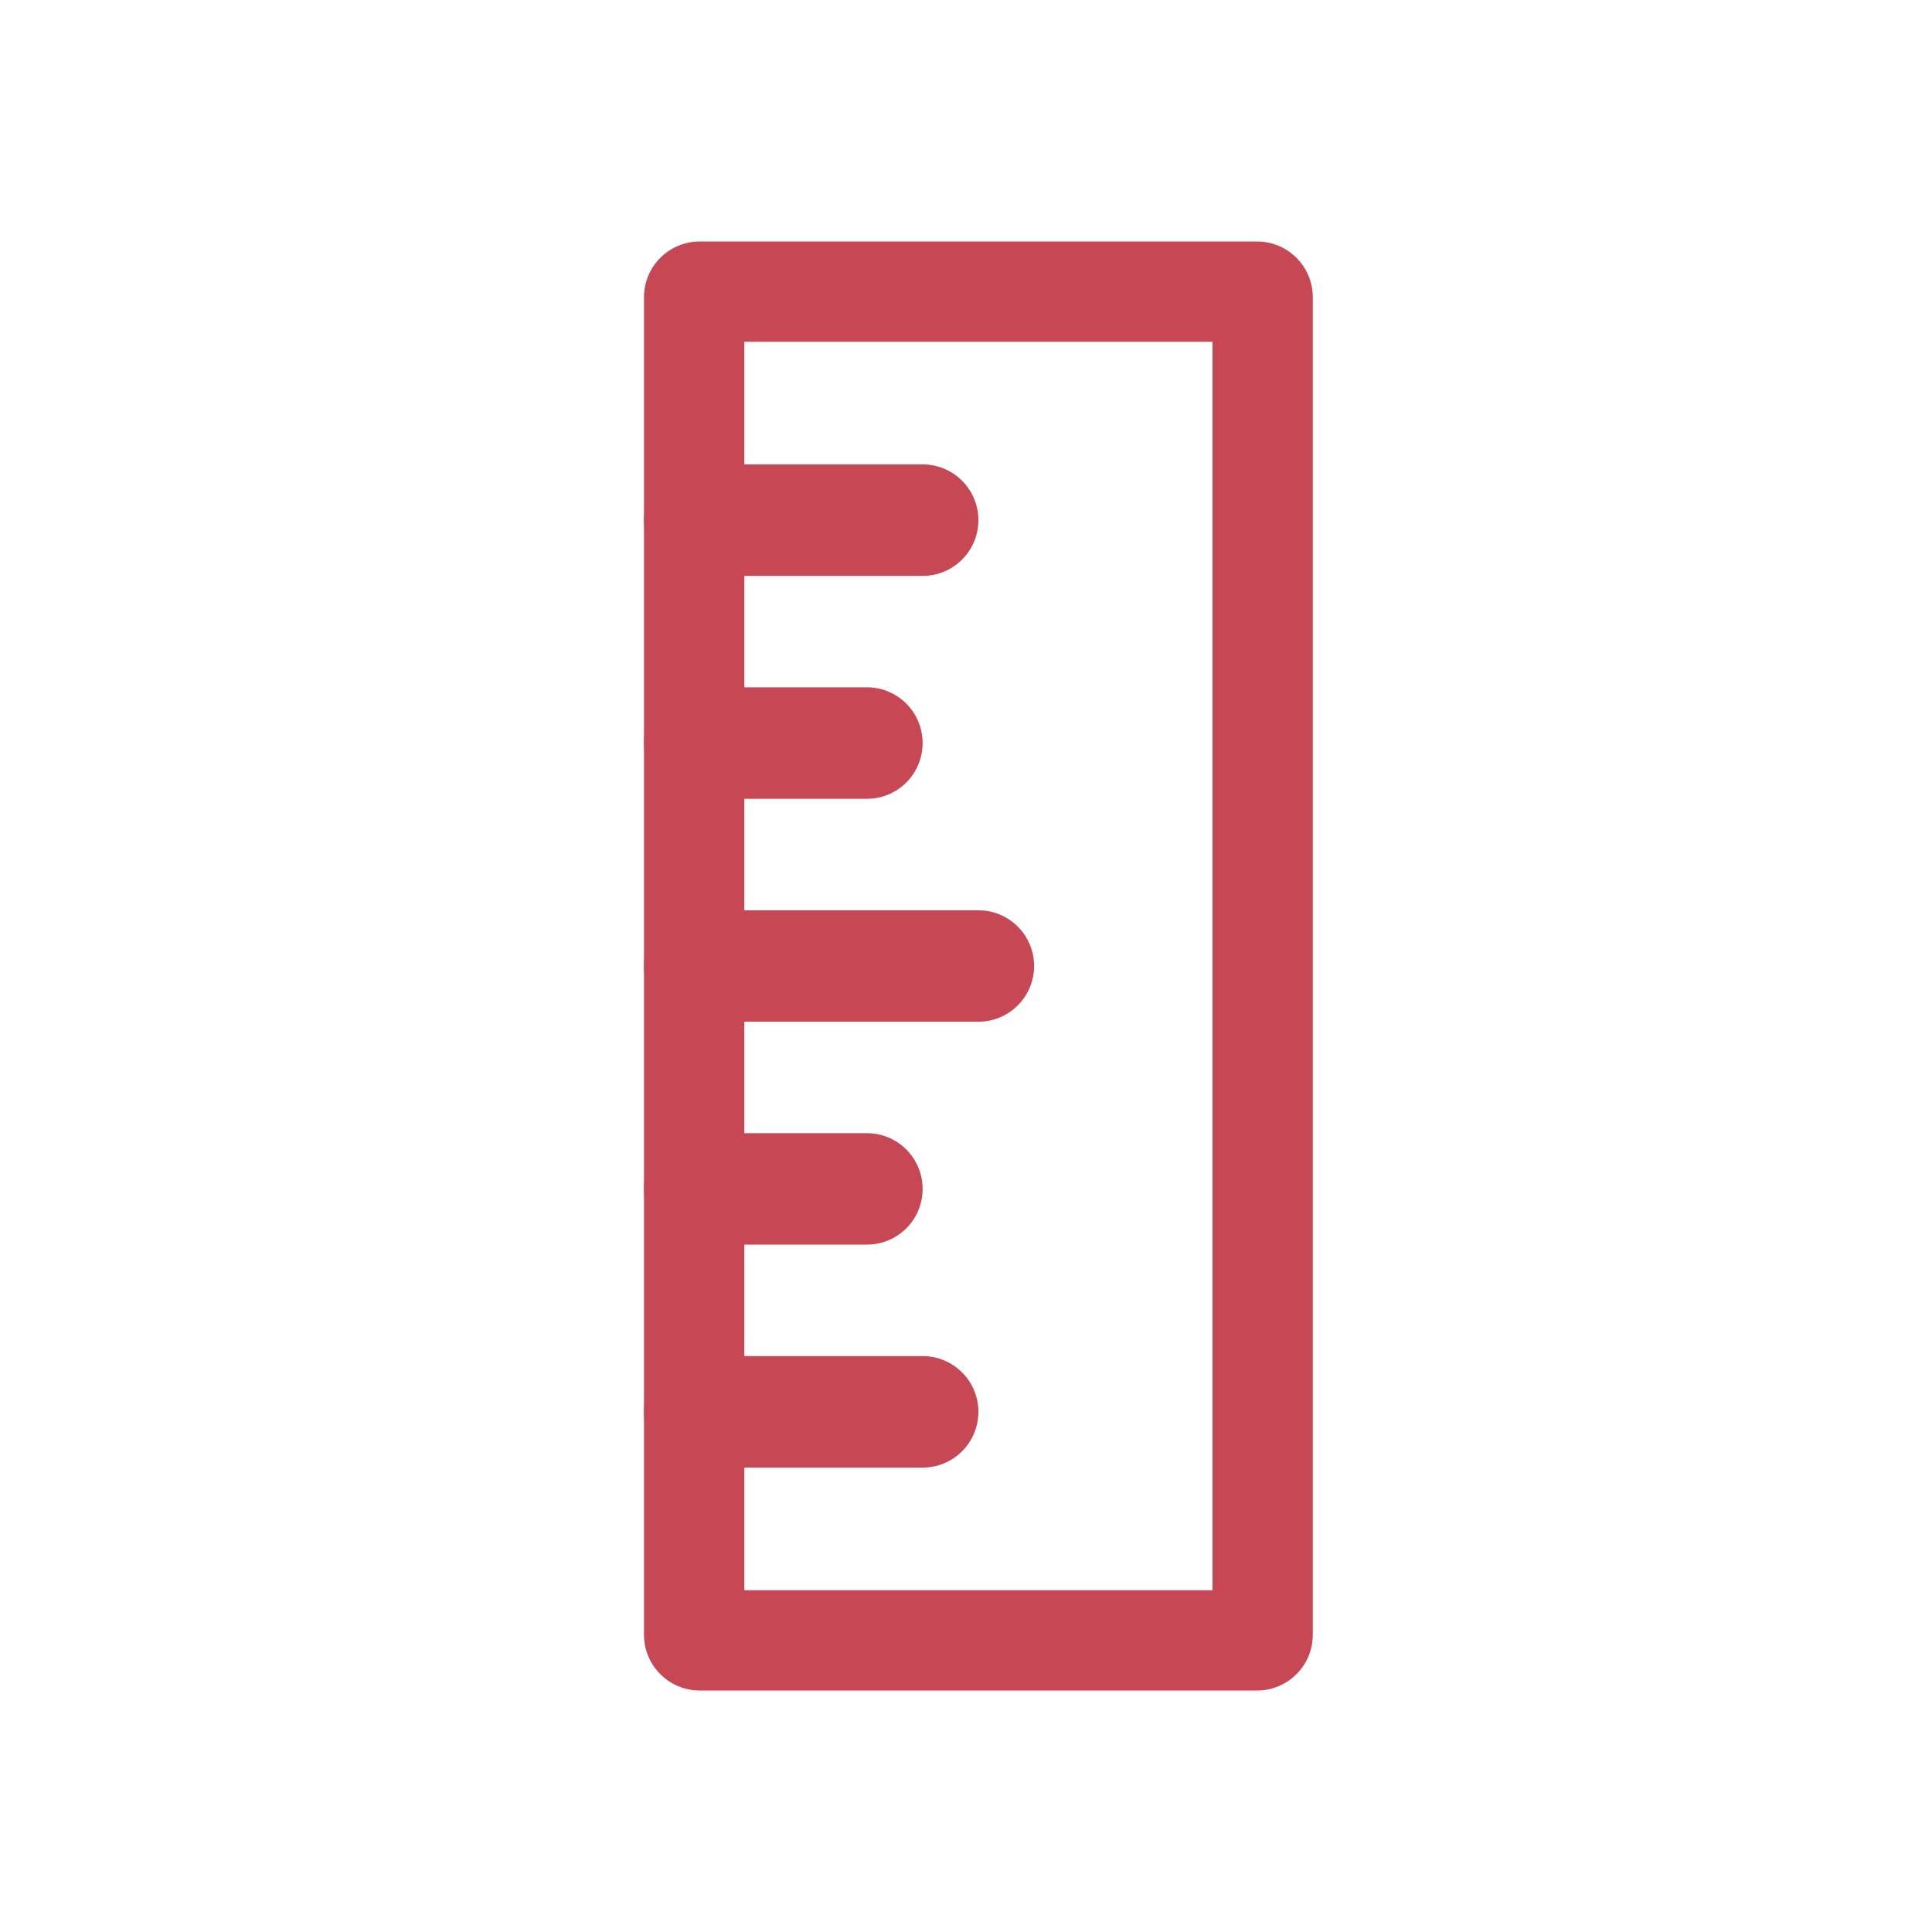<svg width="24" height="24" viewBox="0 0 24 24" fill="none" xmlns="http://www.w3.org/2000/svg">
<g opacity="0.9">
<path d="M8 6.462C8 6.079 8.31 5.769 8.692 5.769H11.461C11.844 5.769 12.154 6.079 12.154 6.462C12.154 6.844 11.844 7.154 11.461 7.154H8.692C8.31 7.154 8 6.844 8 6.462Z" fill="#C23343"/>
<path d="M8 9.231C8 8.848 8.31 8.538 8.692 8.538H10.769C11.152 8.538 11.461 8.848 11.461 9.231C11.461 9.613 11.152 9.923 10.769 9.923H8.692C8.31 9.923 8 9.613 8 9.231Z" fill="#C23343"/>
<path d="M8 12C8 11.618 8.31 11.308 8.692 11.308H12.154C12.536 11.308 12.846 11.618 12.846 12C12.846 12.382 12.536 12.692 12.154 12.692H8.692C8.31 12.692 8 12.382 8 12Z" fill="#C23343"/>
<path d="M8 14.769C8 14.387 8.31 14.077 8.692 14.077H10.769C11.152 14.077 11.461 14.387 11.461 14.769C11.461 15.152 11.152 15.461 10.769 15.461H8.692C8.31 15.461 8 15.152 8 14.769Z" fill="#C23343"/>
<path d="M8 17.538C8 17.156 8.31 16.846 8.692 16.846H11.461C11.844 16.846 12.154 17.156 12.154 17.538C12.154 17.921 11.844 18.231 11.461 18.231H8.692C8.31 18.231 8 17.921 8 17.538Z" fill="#C23343"/>
<path fill-rule="evenodd" clip-rule="evenodd" d="M9.246 4.246V19.754H15.062V4.246H9.246ZM8.692 3C8.31 3 8 3.31 8 3.692V20.308C8 20.69 8.31 21 8.692 21H15.615C15.998 21 16.308 20.69 16.308 20.308V3.692C16.308 3.31 15.998 3 15.615 3H8.692Z" fill="#C23343"/>
</g>
</svg>
